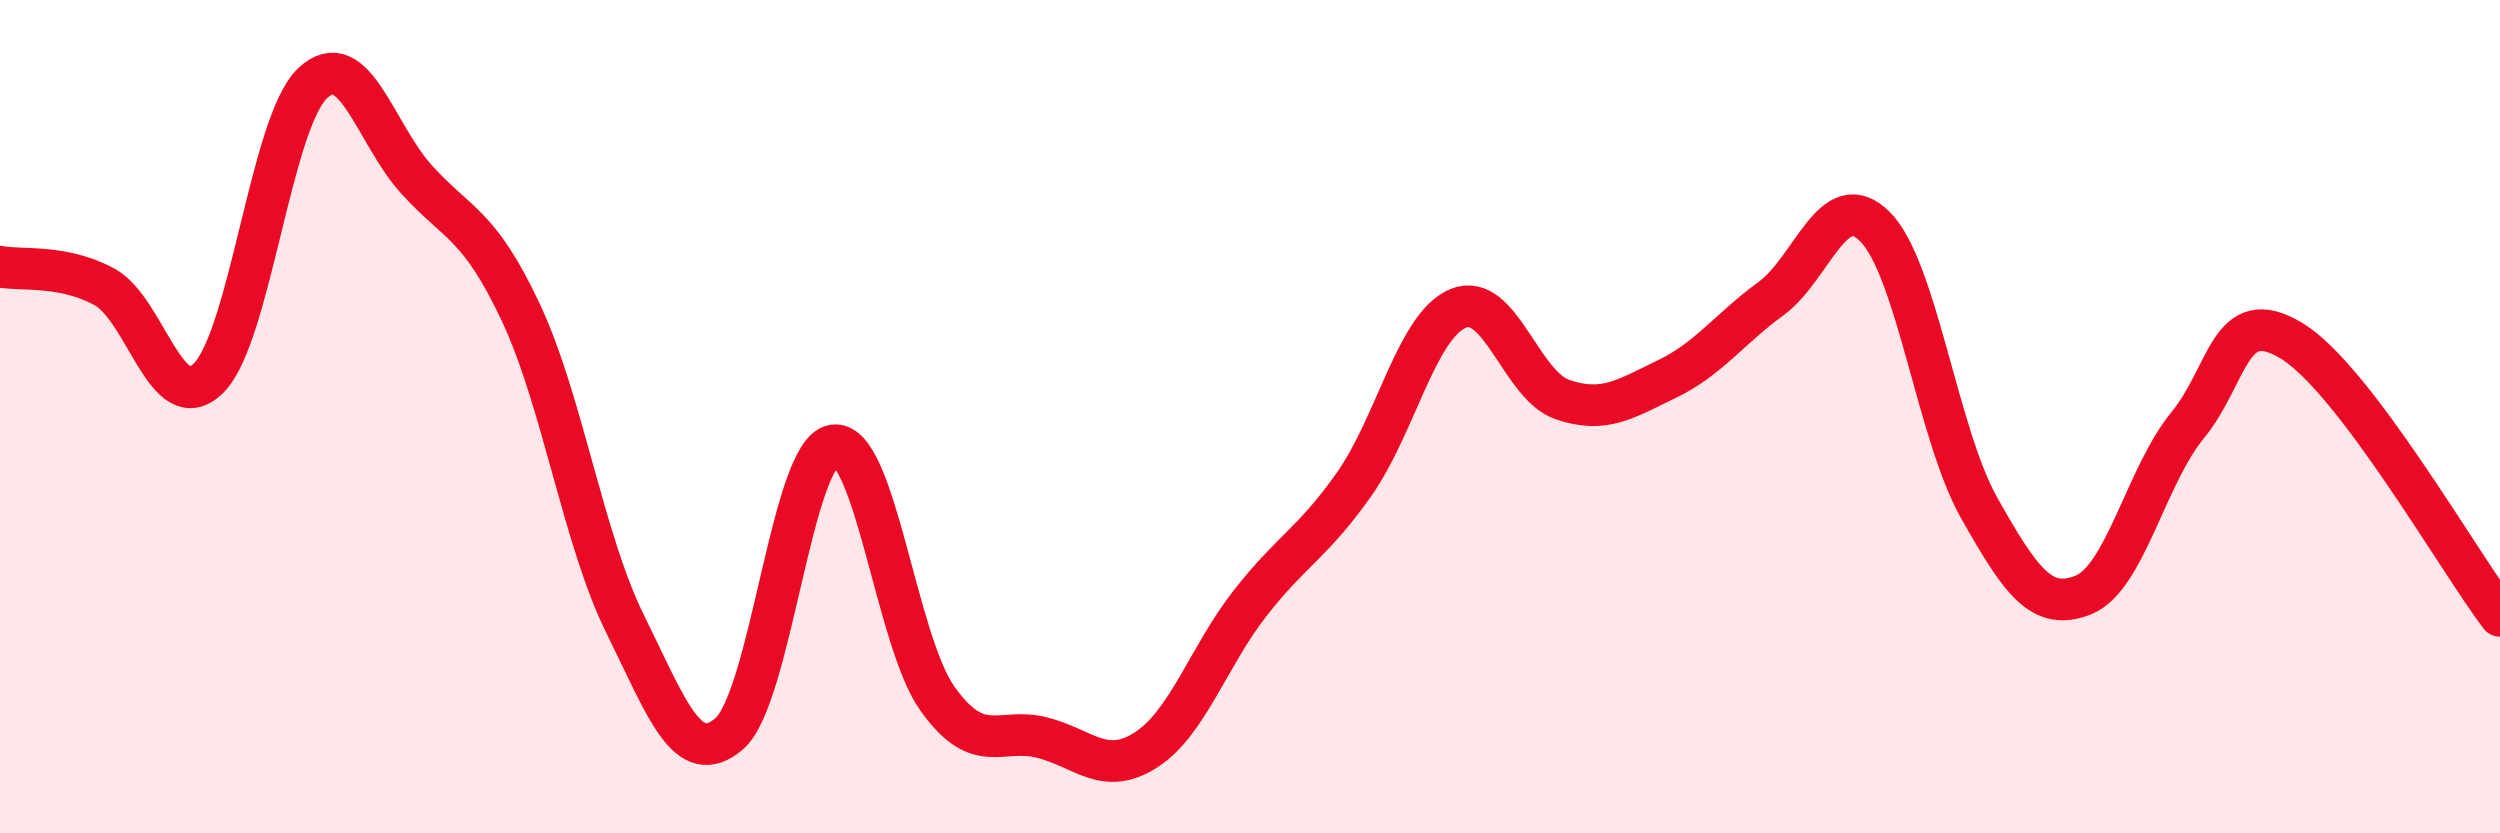 
    <svg width="60" height="20" viewBox="0 0 60 20" xmlns="http://www.w3.org/2000/svg">
      <path
        d="M 0,6.4 C 0.5,6.5 1.5,6.34 2.5,6.88 C 3.5,7.42 4,10.06 5,9.08 C 6,8.1 6.5,2.95 7.5,2 C 8.5,1.05 9,3.21 10,4.31 C 11,5.41 11.5,5.37 12.5,7.5 C 13.5,9.63 14,12.95 15,14.97 C 16,16.99 16.5,18.47 17.5,17.61 C 18.5,16.75 19,10.86 20,10.69 C 21,10.52 21.5,15.37 22.5,16.77 C 23.5,18.17 24,17.45 25,17.7 C 26,17.95 26.5,18.64 27.5,18 C 28.5,17.36 29,15.76 30,14.48 C 31,13.2 31.5,13.04 32.5,11.62 C 33.5,10.2 34,7.81 35,7.4 C 36,6.99 36.5,9.25 37.5,9.59 C 38.5,9.93 39,9.58 40,9.1 C 41,8.62 41.5,7.9 42.5,7.17 C 43.5,6.44 44,4.44 45,5.44 C 46,6.44 46.5,10.42 47.5,12.19 C 48.5,13.96 49,14.68 50,14.28 C 51,13.88 51.5,11.43 52.5,10.21 C 53.5,8.99 53.5,7.27 55,8.18 C 56.5,9.09 59,13.46 60,14.78L60 20L0 20Z"
        fill="#EB0A25"
        opacity="0.1"
        stroke-linecap="round"
        stroke-linejoin="round"
      />
      <path
        d="M 0,6.4 C 0.5,6.5 1.5,6.34 2.5,6.88 C 3.5,7.42 4,10.06 5,9.08 C 6,8.1 6.5,2.95 7.5,2 C 8.5,1.05 9,3.21 10,4.31 C 11,5.41 11.5,5.37 12.5,7.5 C 13.5,9.63 14,12.95 15,14.97 C 16,16.99 16.5,18.47 17.5,17.61 C 18.5,16.75 19,10.86 20,10.69 C 21,10.52 21.5,15.37 22.5,16.77 C 23.5,18.17 24,17.45 25,17.7 C 26,17.95 26.5,18.64 27.5,18 C 28.5,17.36 29,15.76 30,14.48 C 31,13.2 31.5,13.04 32.5,11.62 C 33.5,10.2 34,7.81 35,7.4 C 36,6.99 36.5,9.25 37.5,9.59 C 38.5,9.93 39,9.58 40,9.1 C 41,8.62 41.5,7.9 42.5,7.17 C 43.5,6.44 44,4.44 45,5.44 C 46,6.44 46.5,10.42 47.5,12.19 C 48.5,13.96 49,14.68 50,14.28 C 51,13.88 51.5,11.43 52.5,10.21 C 53.5,8.99 53.5,7.27 55,8.18 C 56.5,9.09 59,13.46 60,14.78"
        stroke="#EB0A25"
        stroke-width="1"
        fill="none"
        stroke-linecap="round"
        stroke-linejoin="round"
      />
    </svg>
  